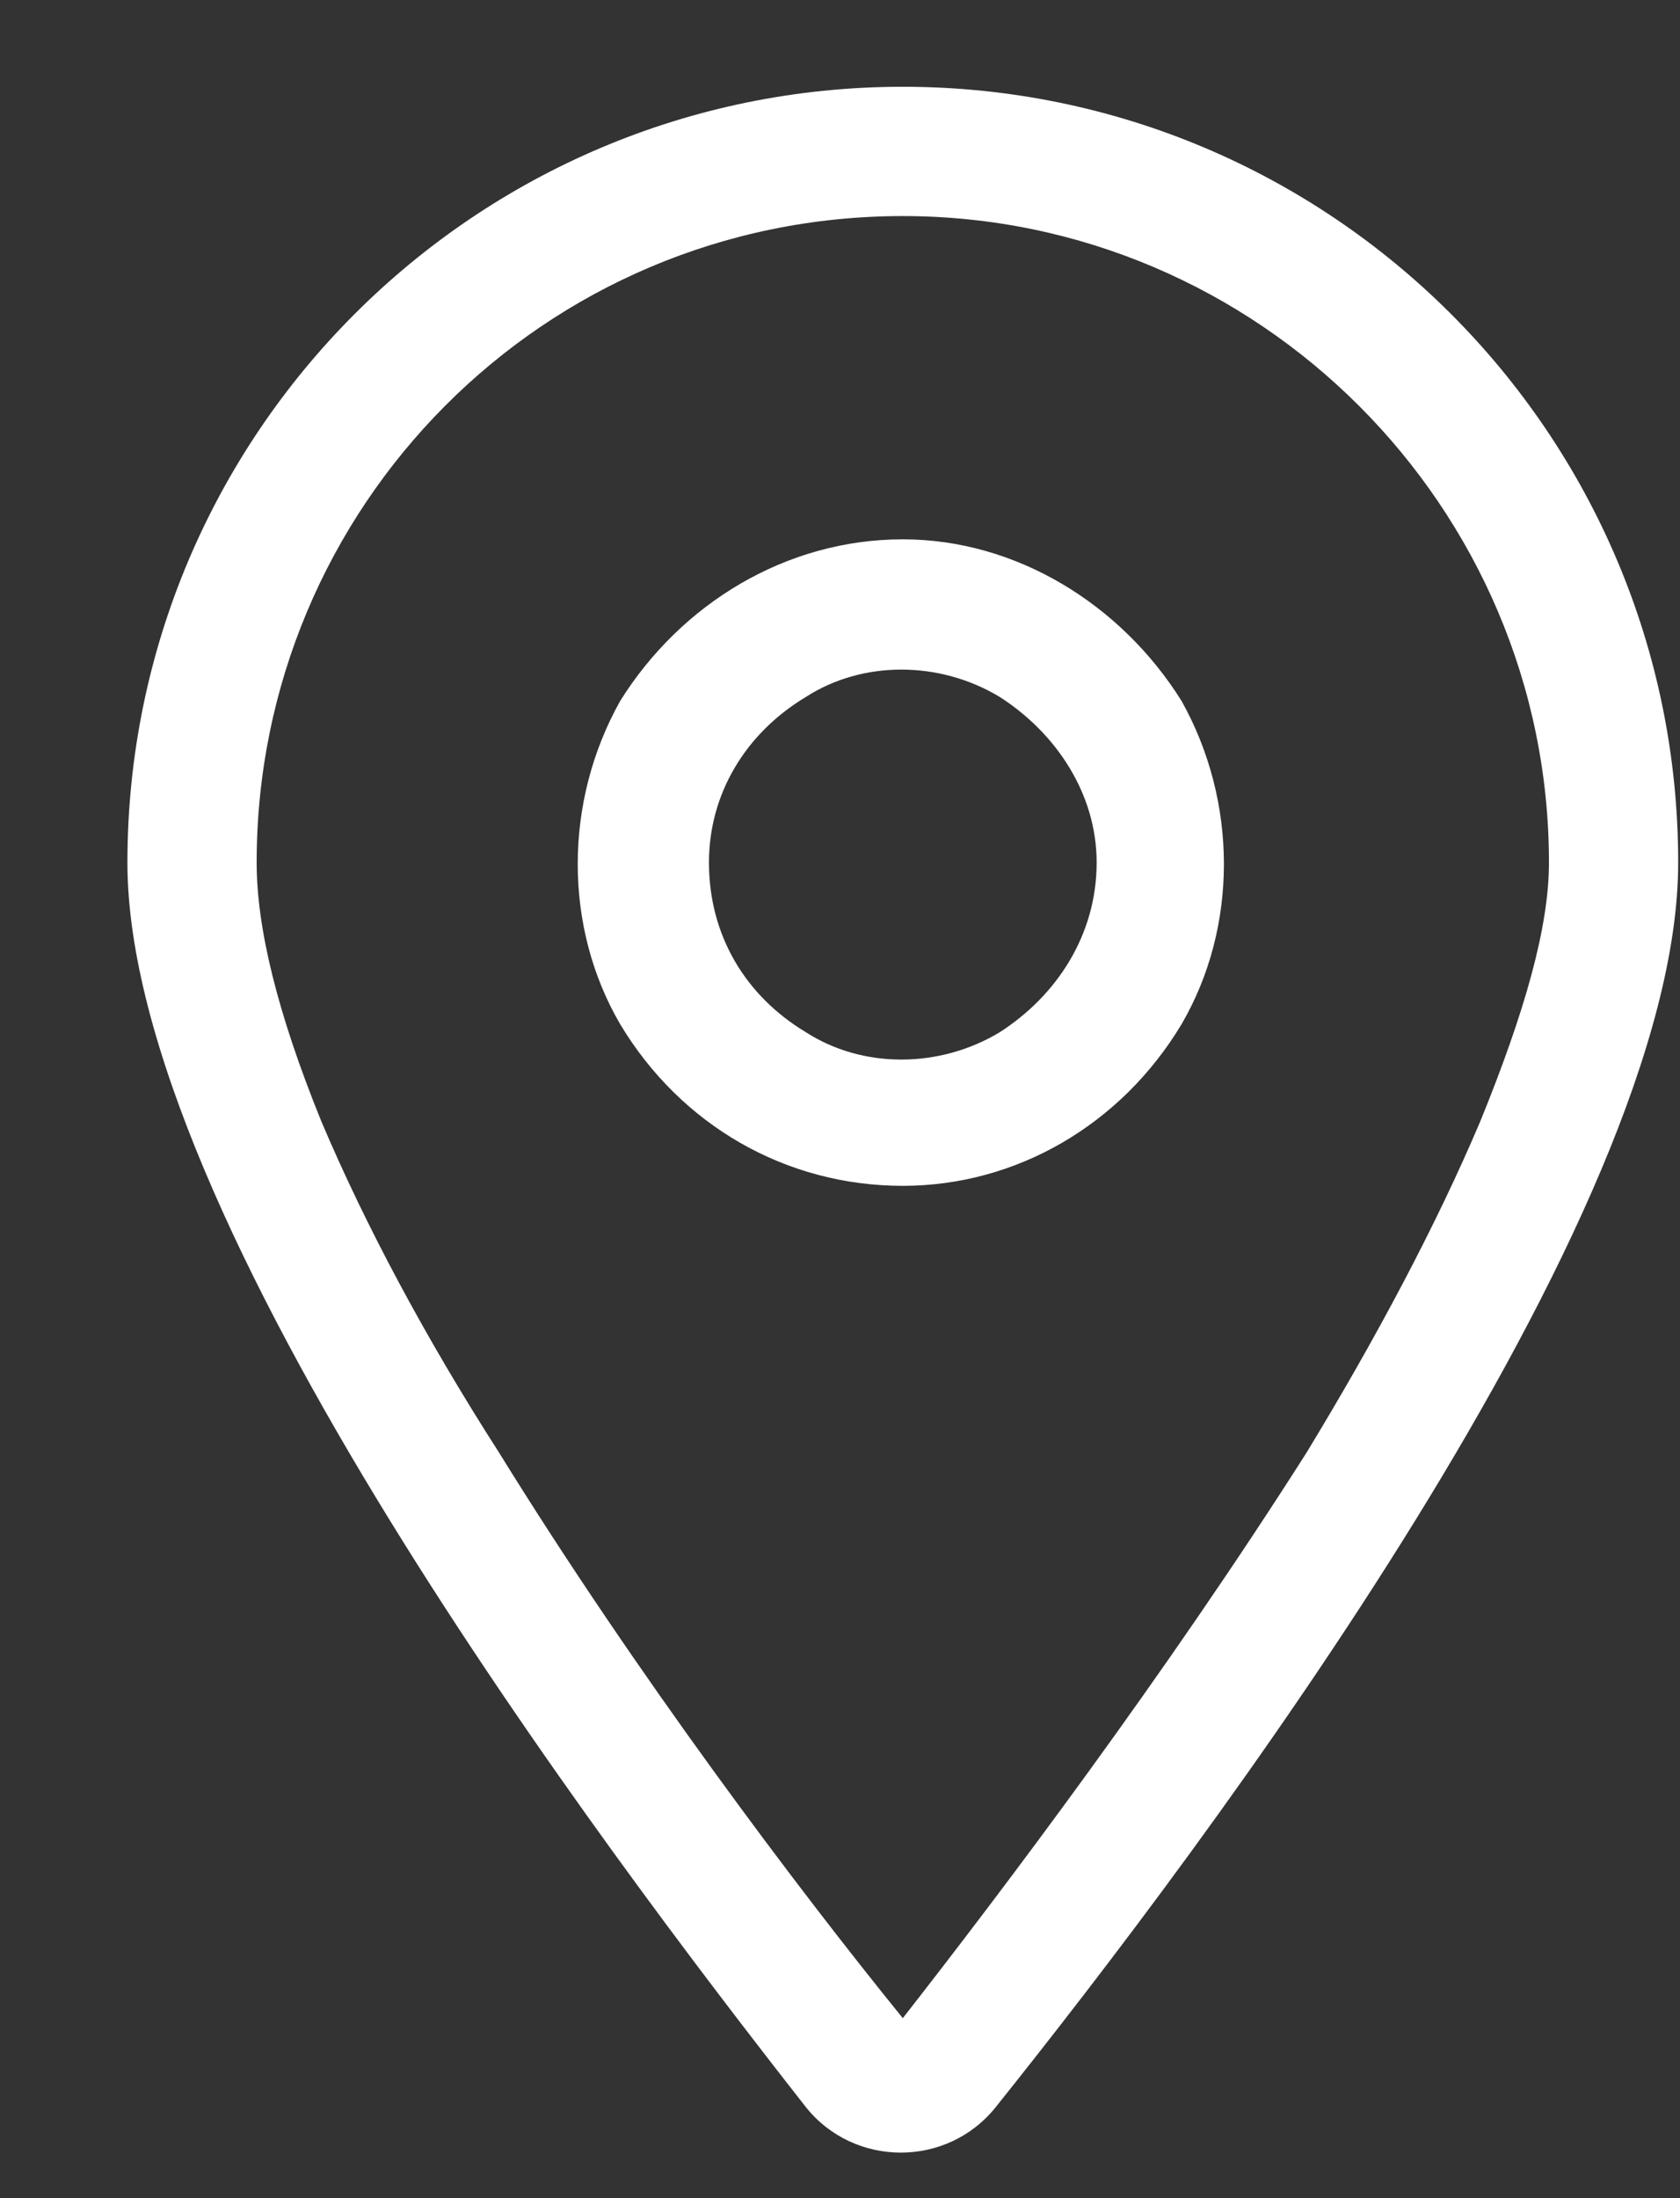 <?xml version="1.0" encoding="UTF-8"?> <svg xmlns="http://www.w3.org/2000/svg" width="13" height="17" viewBox="0 0 13 17" fill="none"><rect x="0" y="0" width="13" height="17" fill="#333333" stroke="none"/><path d="M11.986 6.671C11.986 3.921 9.736 1.671 6.986 1.671C4.205 1.671 1.986 3.921 1.986 6.671C1.986 7.171 2.143 7.827 2.486 8.671C2.83 9.483 3.299 10.358 3.861 11.233C4.924 12.952 6.174 14.608 6.986 15.608C7.768 14.608 9.018 12.952 10.111 11.233C10.643 10.358 11.111 9.483 11.455 8.671C11.799 7.827 11.986 7.171 11.986 6.671ZM12.986 6.671C12.986 9.421 9.33 14.265 7.705 16.296C7.33 16.765 6.611 16.765 6.236 16.296C4.643 14.265 0.986 9.421 0.986 6.671C0.986 3.358 3.674 0.671 6.986 0.671C10.299 0.671 12.986 3.358 12.986 6.671ZM5.486 6.671C5.486 7.233 5.768 7.702 6.236 7.983C6.674 8.265 7.268 8.265 7.736 7.983C8.174 7.702 8.486 7.233 8.486 6.671C8.486 6.14 8.174 5.671 7.736 5.39C7.268 5.108 6.674 5.108 6.236 5.39C5.768 5.671 5.486 6.14 5.486 6.671ZM6.986 9.171C6.08 9.171 5.268 8.702 4.799 7.921C4.361 7.171 4.361 6.202 4.799 5.421C5.268 4.671 6.08 4.171 6.986 4.171C7.861 4.171 8.674 4.671 9.143 5.421C9.58 6.202 9.58 7.171 9.143 7.921C8.674 8.702 7.861 9.171 6.986 9.171Z" fill="white"></path></svg> 